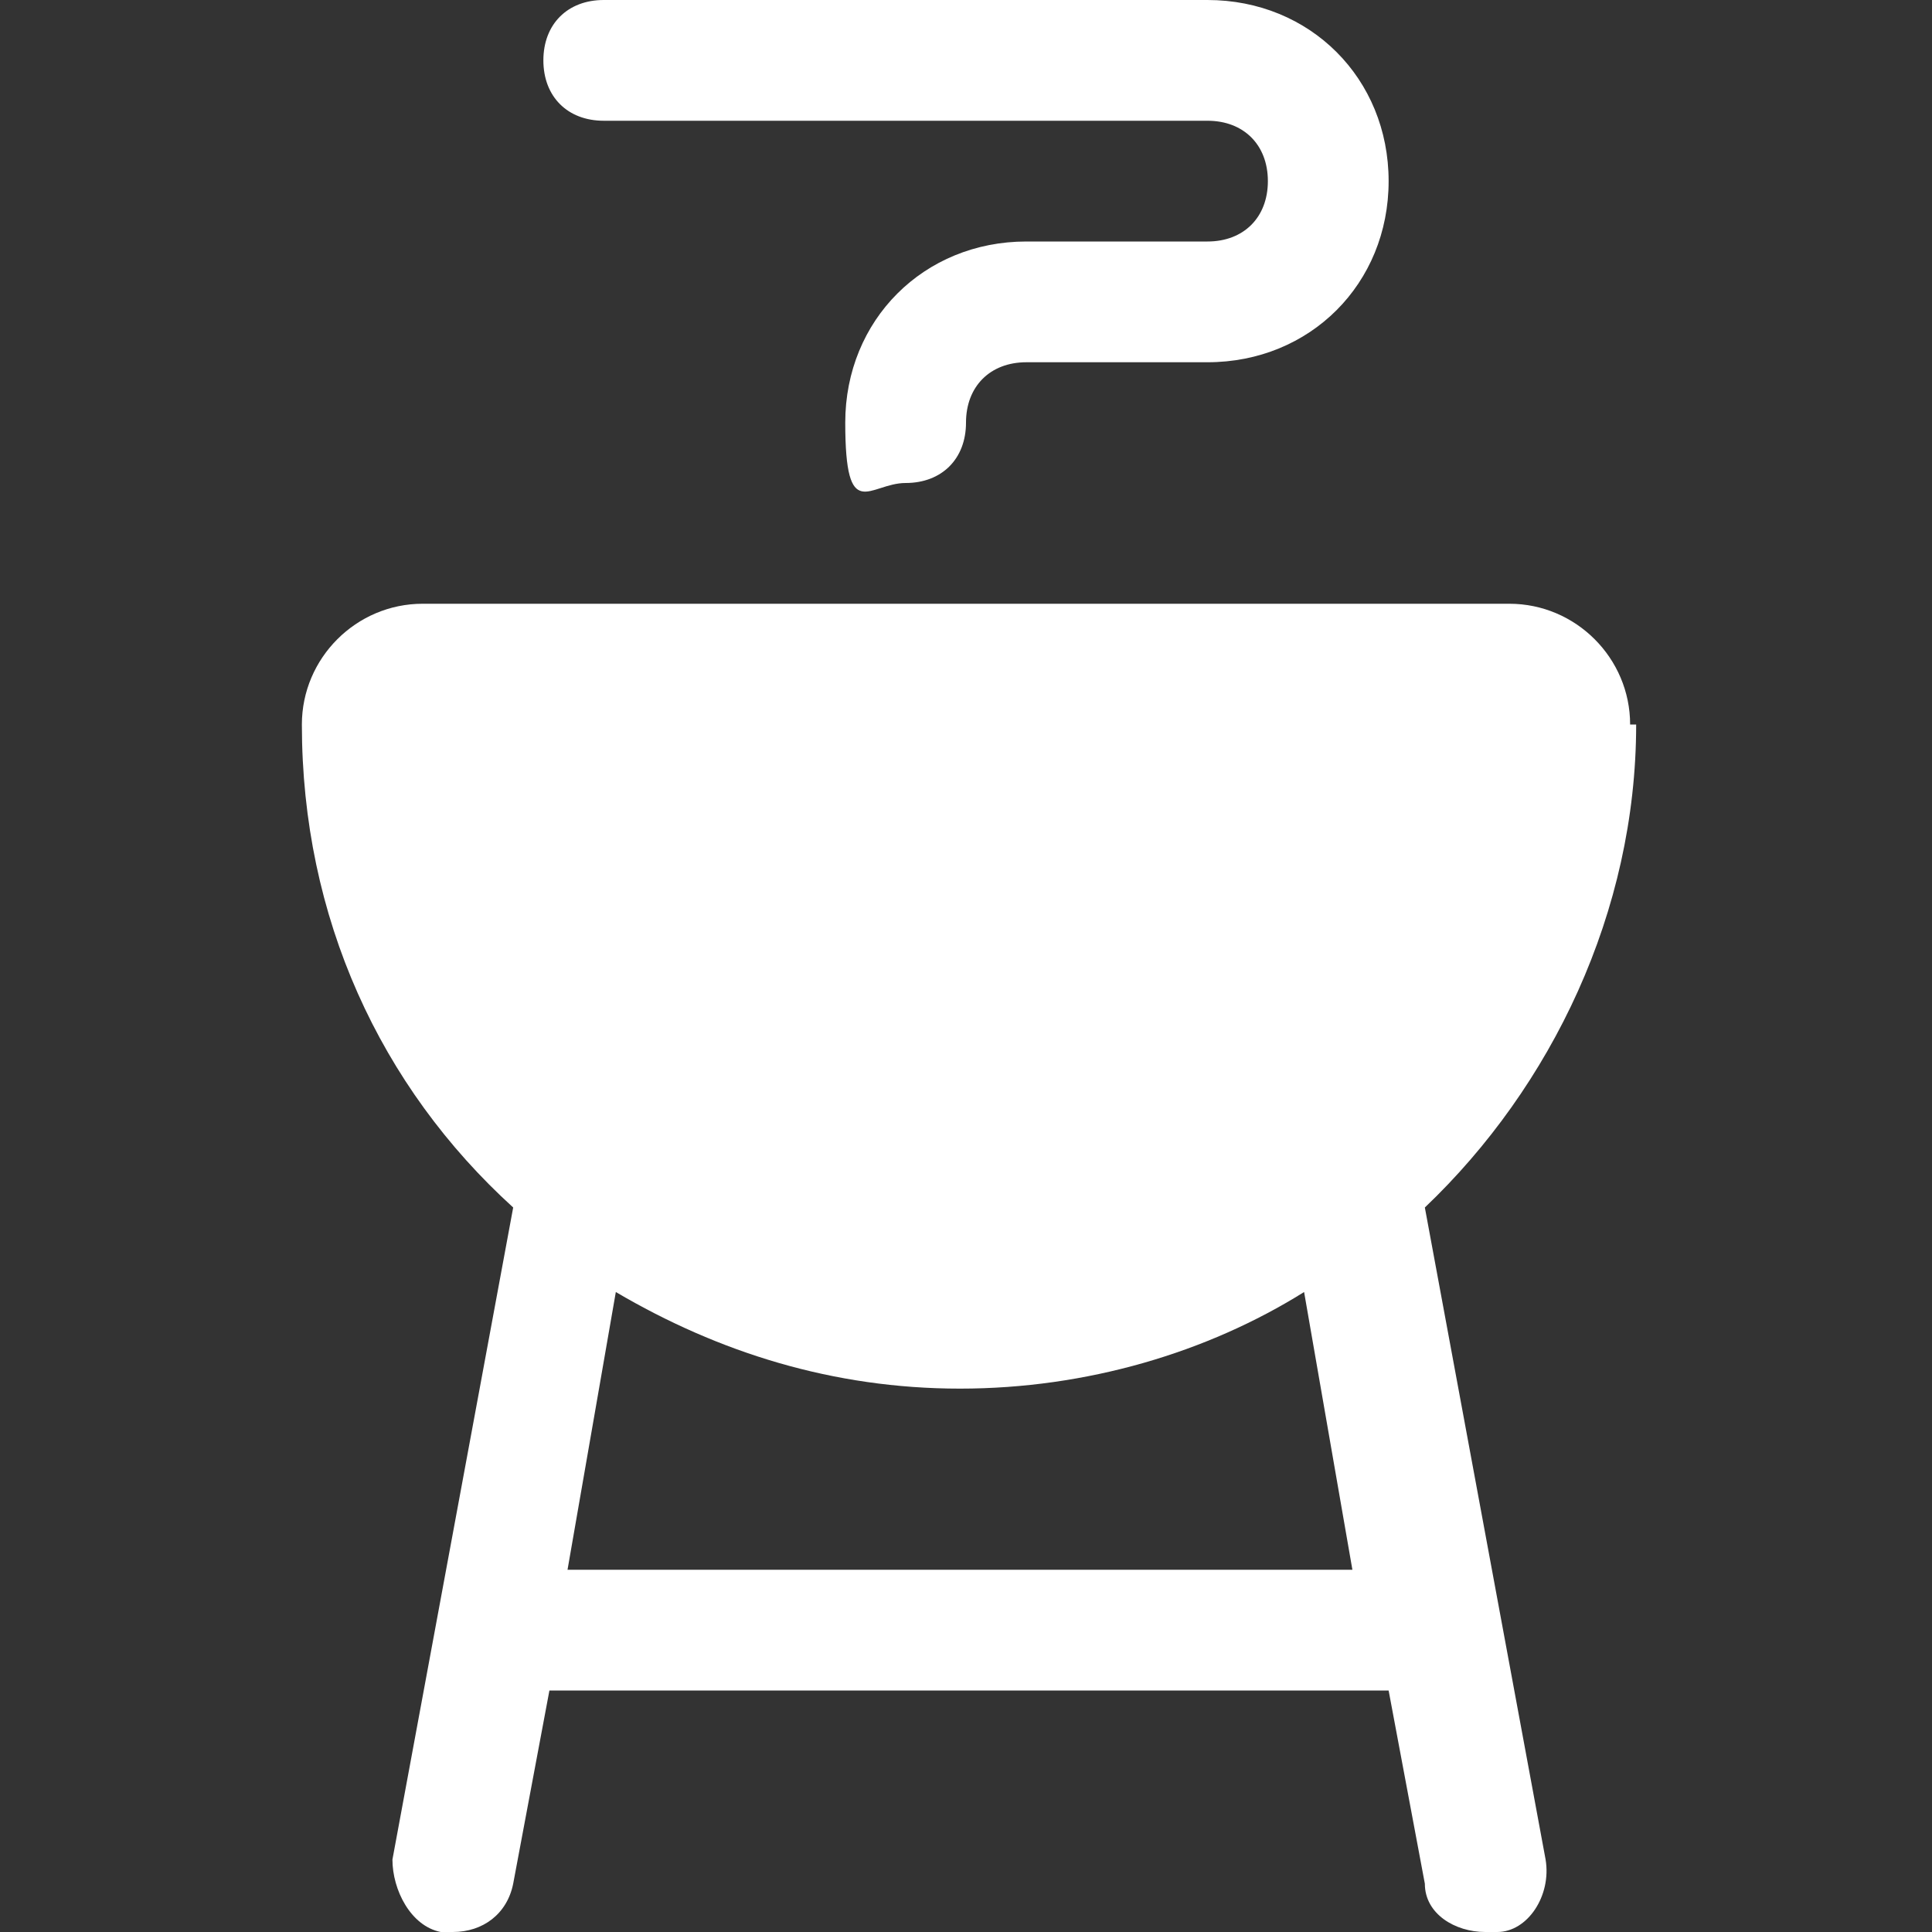 <svg xmlns="http://www.w3.org/2000/svg" id="bold" viewBox="0 0 32 32"><rect x="0" y="0" width="32" height="32" fill="#333333" stroke="none"/><defs><style>      .cls-1 {        fill: #fff;        stroke-width: 0px;      }    </style></defs><path class="cls-1" d="M27,12c0-1.1-.9-2-2-2H7c-1.1,0-2,.9-2,2,0,3.2,1.3,6,3.5,8l-2,10.8c0,.5.3,1.1.8,1.2,0,0,.1,0,.2,0,.5,0,.9-.3,1-.8l.6-3.2h13.9l.6,3.2c0,.5.5.8,1,.8s.1,0,.2,0c.5,0,.9-.6.8-1.2l-2-10.8c2.1-2,3.5-4.9,3.5-8ZM22.6,26h-13.2l.8-4.6c1.7,1,3.6,1.6,5.7,1.6s4.1-.6,5.7-1.6l.8,4.6Z"></path><path class="cls-1" d="M10,2h10c.6,0,1,.4,1,1s-.4,1-1,1h-3c-1.7,0-3,1.3-3,3s.4,1,1,1,1-.4,1-1,.4-1,1-1h3c1.7,0,3-1.3,3-3s-1.3-3-3-3h-10c-.6,0-1,.4-1,1s.4,1,1,1Z"></path></svg>